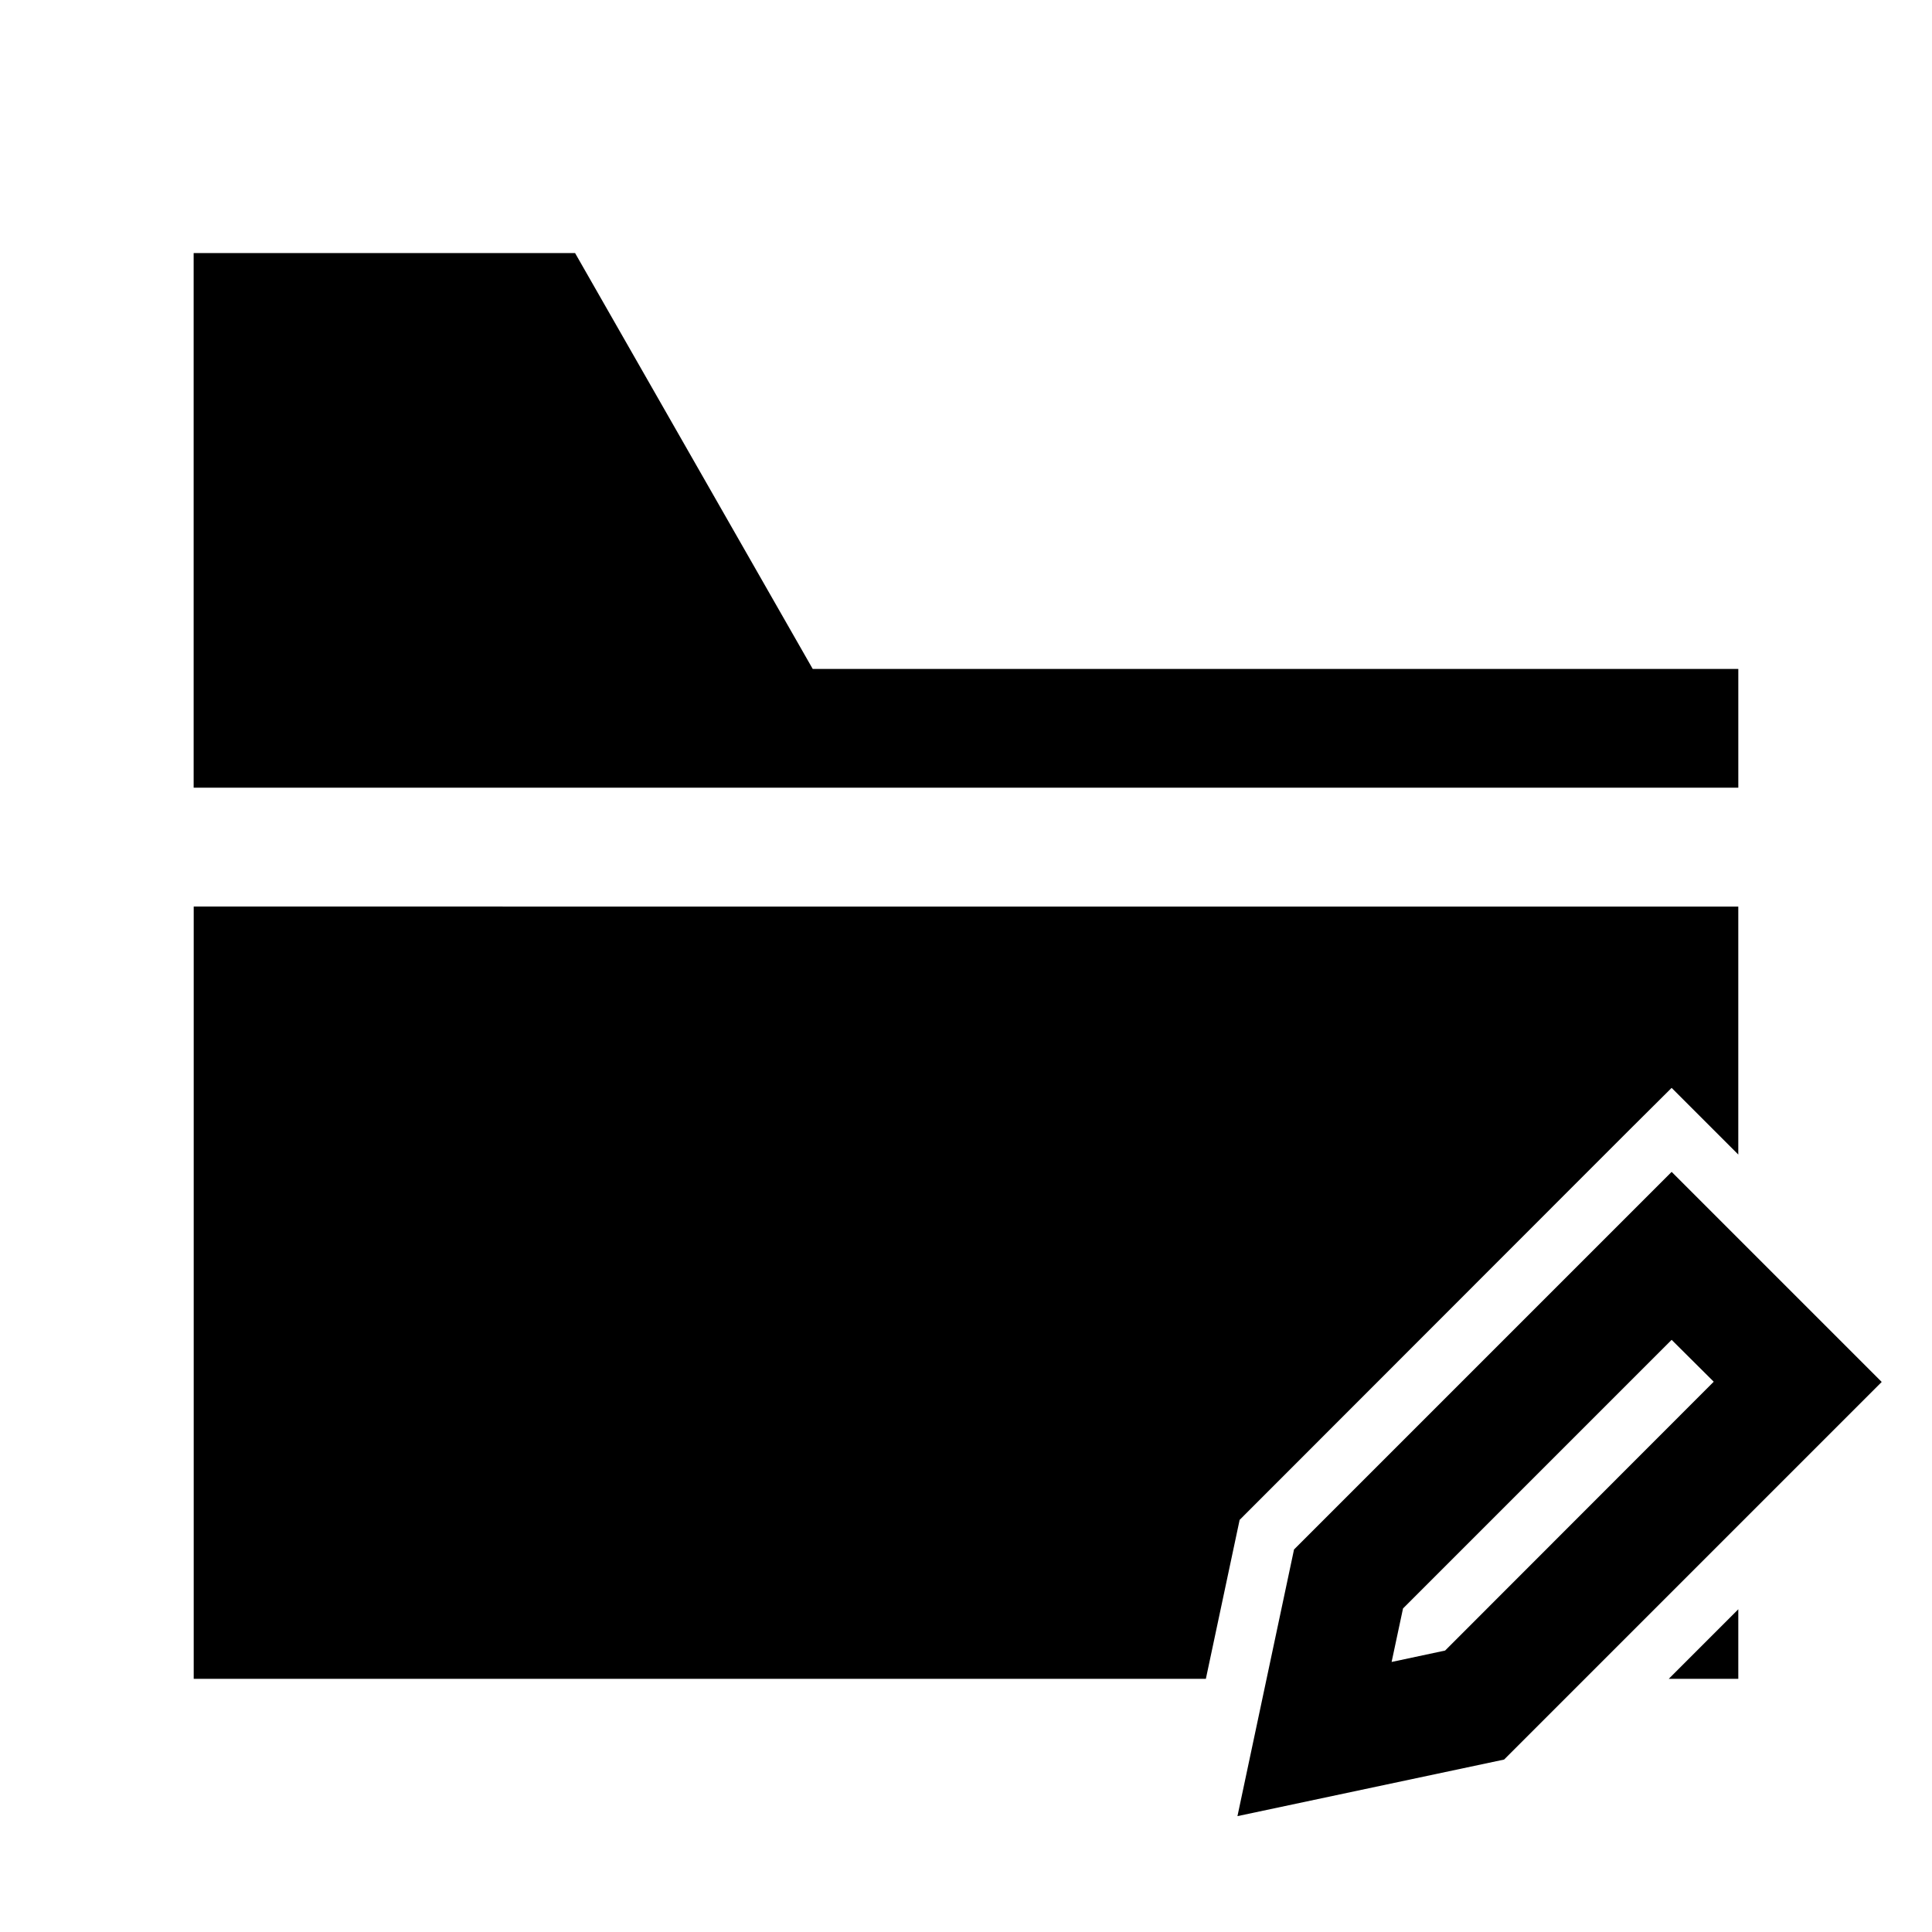 <?xml version="1.0" encoding="UTF-8"?>
<!-- Uploaded to: SVG Repo, www.svgrepo.com, Generator: SVG Repo Mixer Tools -->
<svg fill="#000000" width="800px" height="800px" version="1.1" viewBox="144 144 512 512" xmlns="http://www.w3.org/2000/svg">
 <g>
  <path d="m195.32 211.07v141.68h409.35v-31.473h-245.29l-62.977-110.21zm0.016 173.18v204.66h268.23l8.949-42.125 92.219-92.281 11.102-11.102 11.16-11.102 17.668 17.668v-65.715zm306.07 178.17-0.062 0.043-5.598 26.445h0.016zm103.26 8.055-18.434 18.434h18.434z"/>
  <path d="m587 454.56-100.07 100.07-14.992 70.664 70.664-14.992 100.07-100.07zm0 44.512 11.156 11.098-71.184 71.242-14.18 3.023 3.023-14.18z"/>
 </g>
</svg>